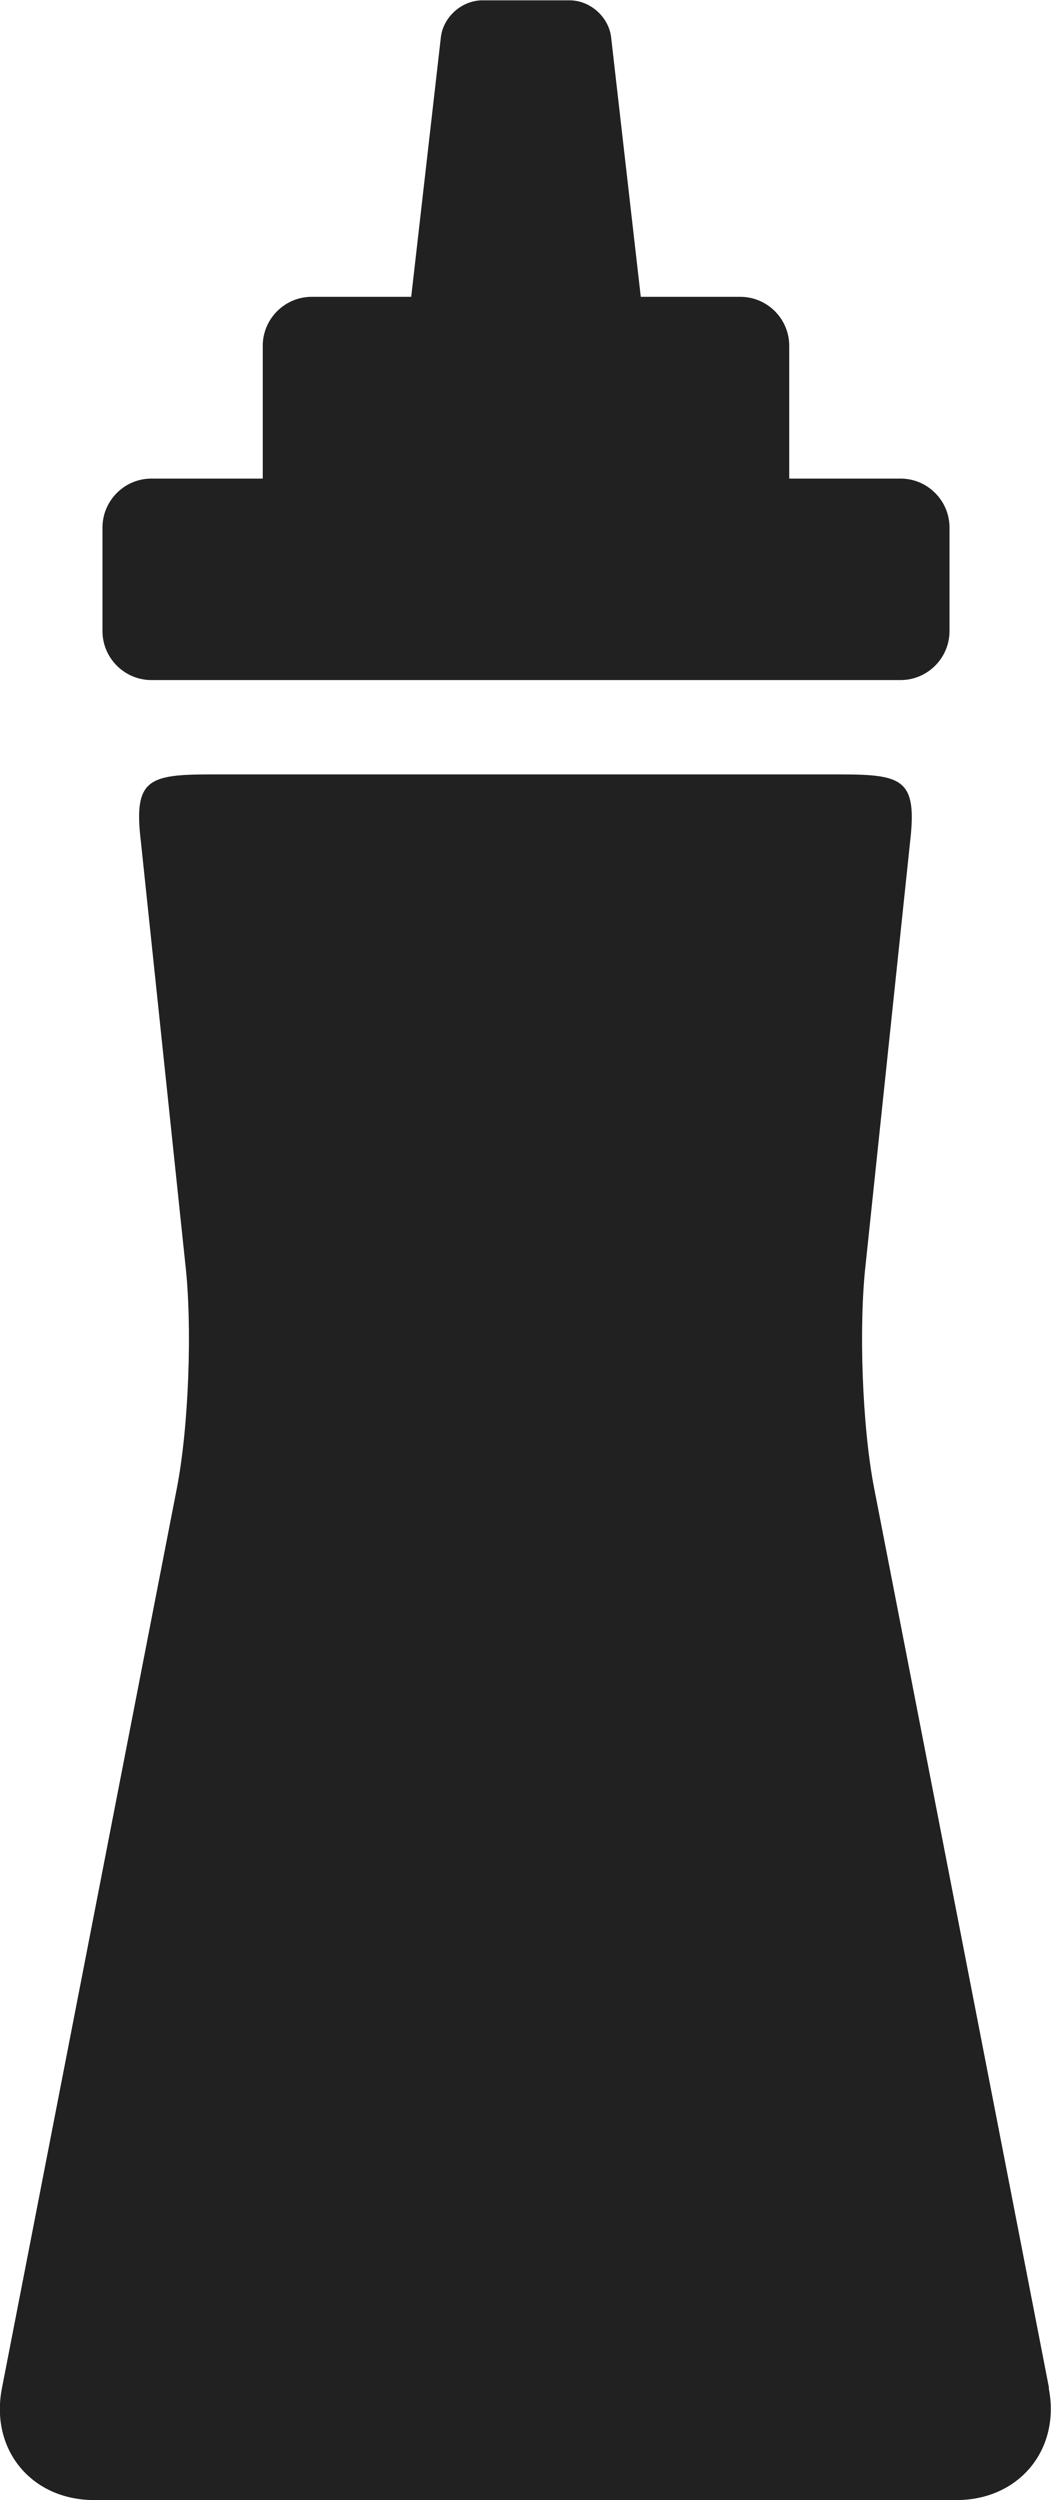 <svg xmlns="http://www.w3.org/2000/svg" viewBox="0 0 32 76.06"><path d="M4.59 20.69h22.83c.82 0 1.49-.67 1.49-1.49v-3.15c0-.82-.67-1.49-1.49-1.49h-3.39v-4.04c0-.82-.67-1.49-1.49-1.49h-3.03l-.9-7.87C18.55.53 17.98.01 17.34.01h-2.65c-.64 0-1.21.52-1.27 1.15l-.9 7.87H9.49C8.67 9.03 8 9.7 8 10.52v4.04H4.61c-.82 0-1.49.67-1.49 1.49v3.15c0 .82.67 1.49 1.49 1.49zm27.35 51.96L26.62 45.3c-.37-1.88-.48-4.97-.26-6.87l1.35-12.82c.22-1.9-.22-2.05-2.13-2.05H6.42c-1.91 0-2.36.15-2.13 2.05l1.35 12.82c.22 1.9.11 4.99-.26 6.87L.06 72.65c-.37 1.88.9 3.41 2.81 3.41h26.25c1.91 0 3.18-1.54 2.81-3.41z" fill="#212121" stroke-width="0"/></svg>